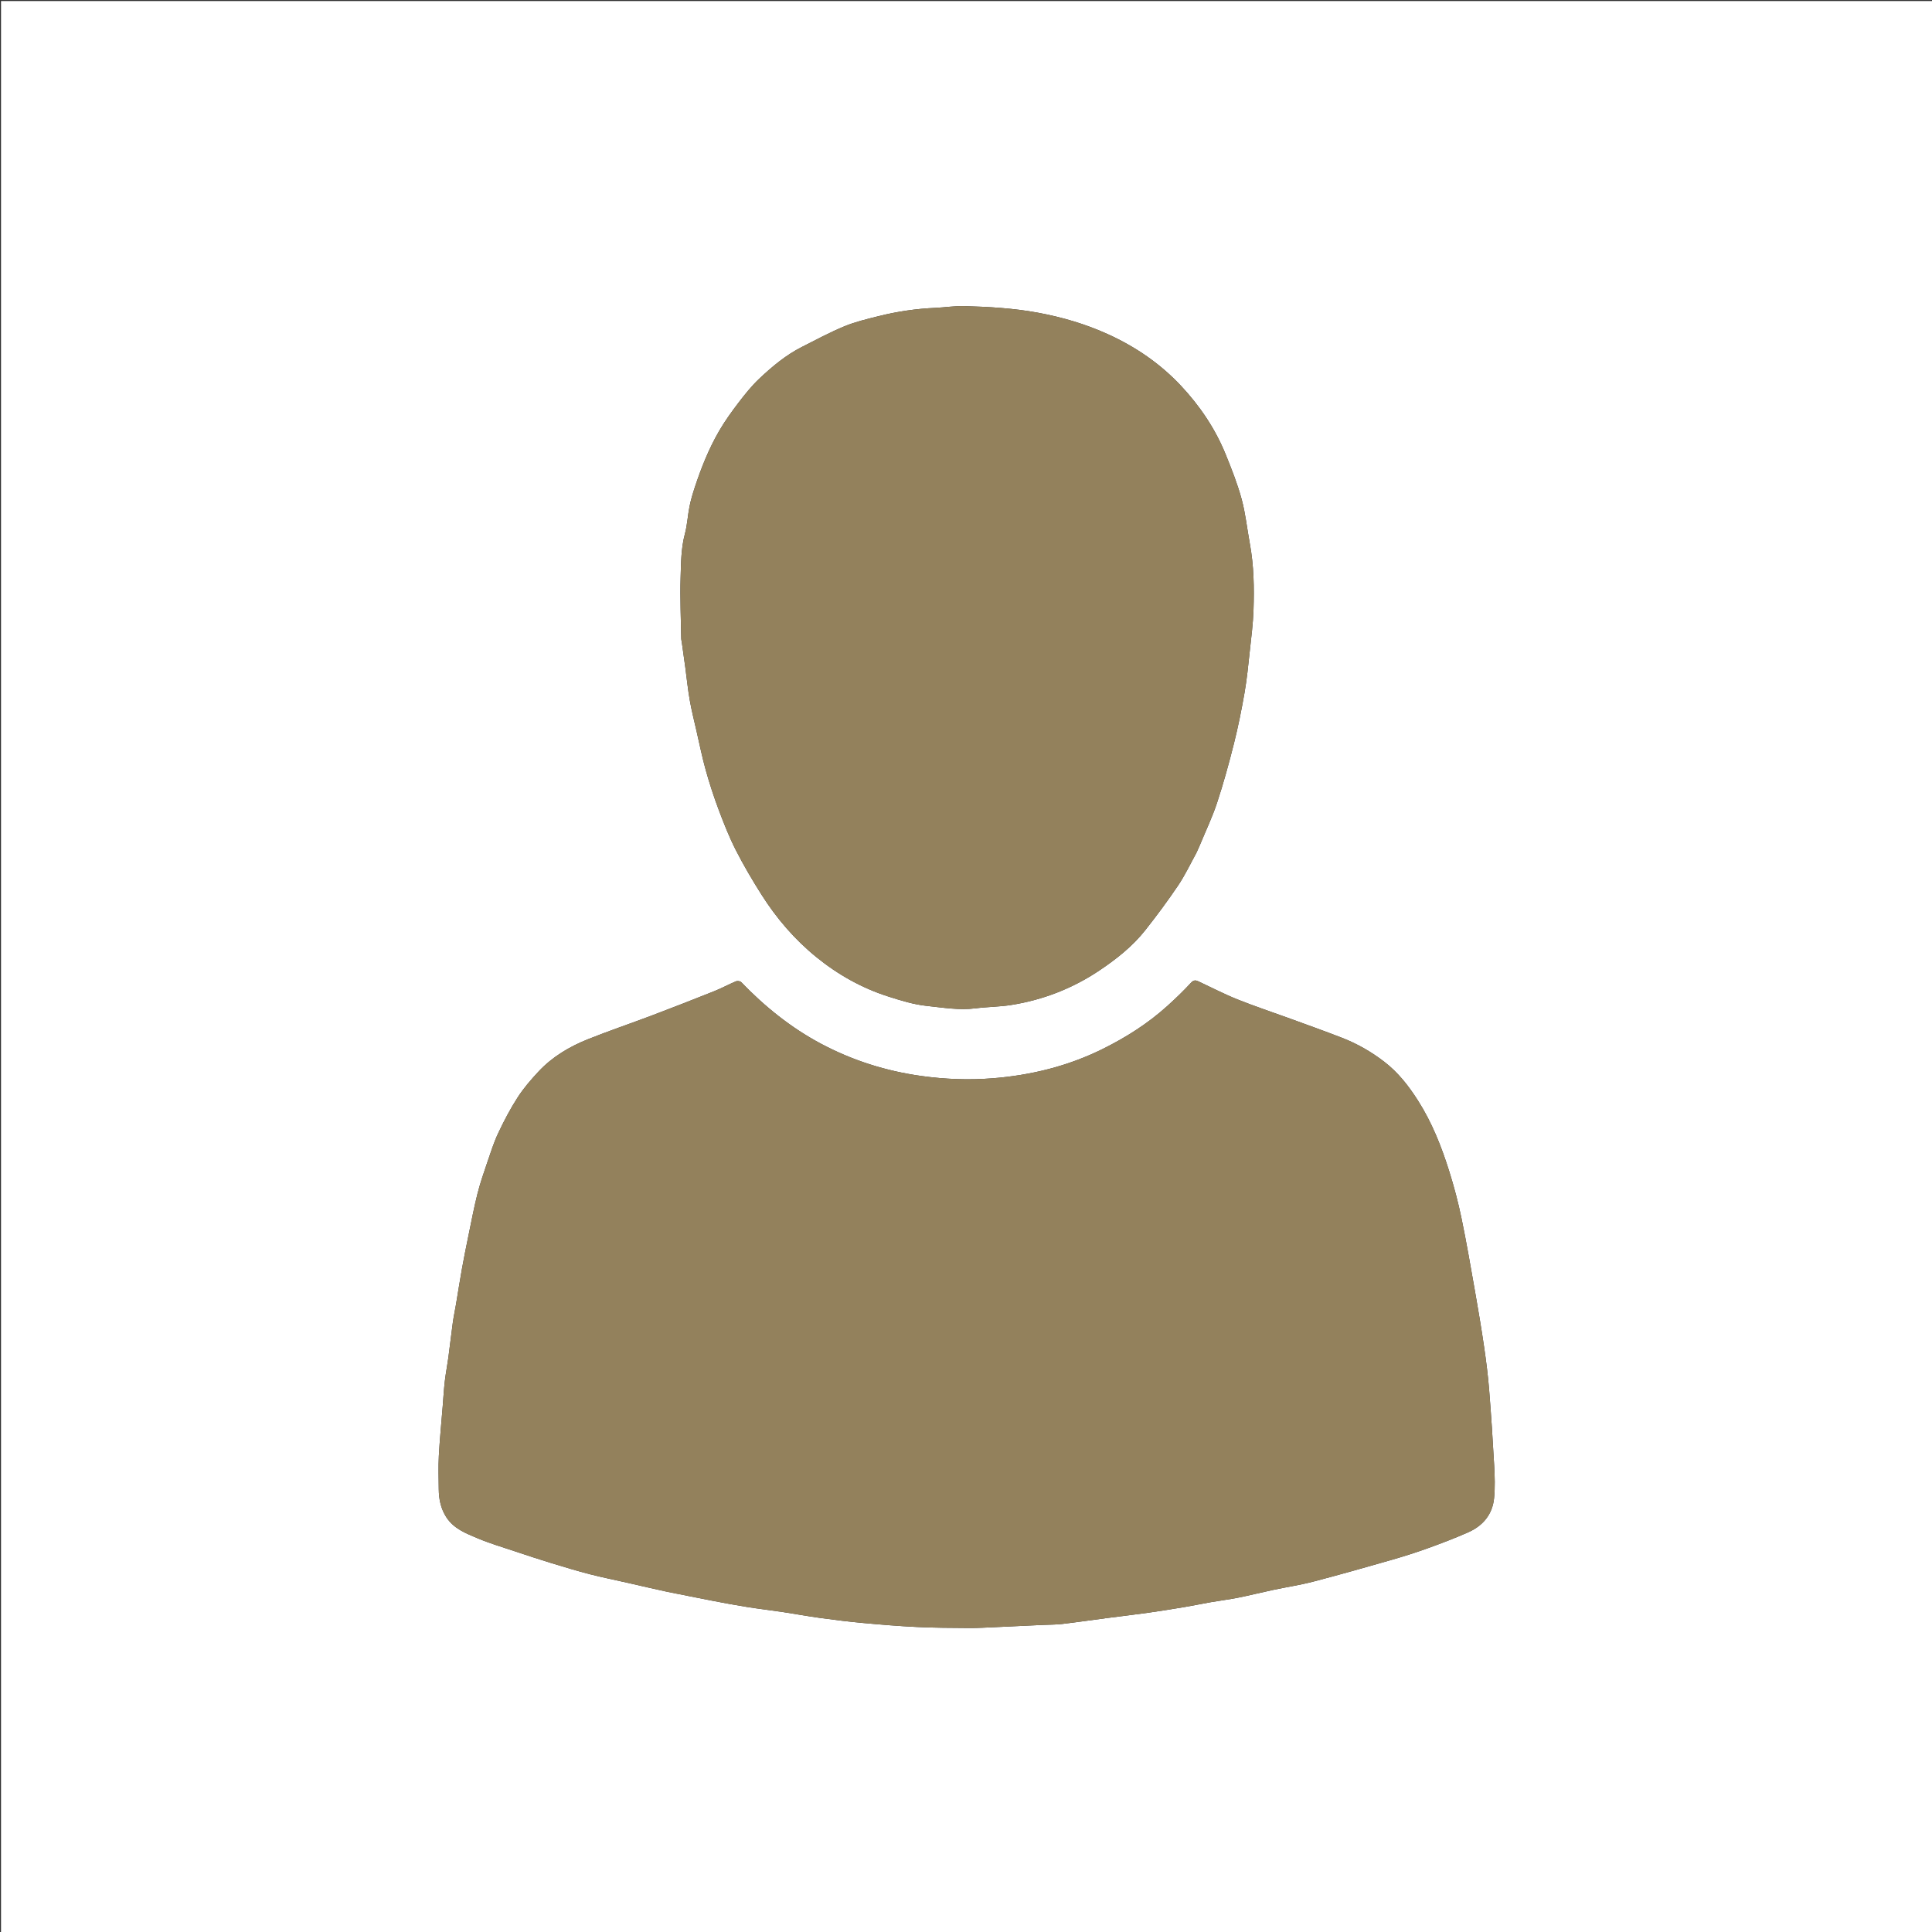 <svg version="1.1" id="Layer_1" xmlns="http://www.w3.org/2000/svg" xmlns:xlink="http://www.w3.org/1999/xlink" x="0px" y="0px"
	 width="100%" viewBox="0 0 1920 1920" enable-background="new 0 0 1920 1920" xml:space="preserve">
<rect x="0" y="0" width="1920" height="1920" fill="#333333" stroke="none"/>
<path fill="#FFFFFF" opacity="1" stroke="none" 
	d="
M933,1921 
	C622,1921 311.5,1921 1,1921 
	C1,1281 1,641 1,1 
	C641,1 1281,1 1921,1 
	C1921,641 1921,1281 1921,1921 
	C1591.833,1921 1262.667,1921 933,1921 
M663.424,1581.928 
	C678.174,1584.878 692.909,1587.908 707.68,1590.751 
	C719.158,1592.96 730.65,1595.124 742.191,1596.963 
	C754.086,1598.858 766.063,1600.233 777.976,1602.024 
	C790.422,1603.896 802.802,1606.224 815.269,1607.929 
	C829.376,1609.858 843.521,1611.606 857.697,1612.908 
	C875.572,1614.549 893.478,1616.039 911.404,1616.891 
	C928.667,1617.711 945.971,1617.782 963.26,1617.892 
	C971.879,1617.947 980.506,1617.419 989.125,1617.039 
	C1004.985,1616.341 1020.842,1615.554 1036.701,1614.811 
	C1042.984,1614.516 1049.313,1614.618 1055.544,1613.882 
	C1070.347,1612.133 1085.099,1609.956 1099.88,1608.02 
	C1113.512,1606.234 1127.175,1604.677 1140.787,1602.761 
	C1153.082,1601.03 1165.344,1599.044 1177.591,1596.991 
	C1186.272,1595.535 1194.888,1593.693 1203.562,1592.184 
	C1212.44,1590.639 1221.406,1589.558 1230.237,1587.791 
	C1241.932,1585.449 1253.512,1582.535 1265.182,1580.057 
	C1278.498,1577.229 1292.013,1575.208 1305.165,1571.776 
	C1331.305,1564.956 1357.297,1557.556 1383.264,1550.1 
	C1395.36,1546.627 1407.378,1542.796 1419.214,1538.525 
	C1432.577,1533.703 1445.871,1528.603 1458.874,1522.893 
	C1473.595,1516.429 1483.195,1505.144 1484.804,1488.854 
	C1485.854,1478.229 1485.493,1467.39 1484.911,1456.693 
	C1483.537,1431.456 1481.901,1406.227 1479.879,1381.033 
	C1478.736,1366.793 1476.932,1352.584 1474.865,1338.443 
	C1472.206,1320.243 1469.159,1302.094 1465.966,1283.978 
	C1461.63,1259.382 1457.405,1234.755 1452.345,1210.304 
	C1449.159,1194.908 1445.104,1179.632 1440.422,1164.619 
	C1432.667,1139.749 1423.121,1115.567 1409.004,1093.456 
	C1399.792,1079.029 1389.403,1065.712 1375.657,1055.15 
	C1362.756,1045.238 1348.823,1037.242 1333.728,1031.382 
	C1316.604,1024.735 1299.295,1018.563 1282.037,1012.264 
	C1264.591,1005.897 1246.93,1000.074 1229.701,993.171 
	C1216.571,987.91 1203.971,981.331 1191.132,975.344 
	C1188.314,974.029 1186.322,973.715 1183.582,976.68 
	C1176.074,984.806 1168.07,992.514 1159.845,999.926 
	C1140.656,1017.218 1119.069,1030.927 1095.937,1042.4 
	C1061.34,1059.557 1024.539,1068.593 986.335,1071.604 
	C962.872,1073.454 939.337,1072.587 915.852,1069.332 
	C880.524,1064.437 847.196,1053.907 815.754,1037.157 
	C785.879,1021.242 759.954,1000.274 736.542,975.991 
	C735.554,974.967 732.79,974.62 731.382,975.212 
	C724.156,978.255 717.238,982.048 709.964,984.955 
	C689.396,993.173 668.764,1001.237 648.051,1009.08 
	C626.749,1017.144 605.136,1024.417 584.003,1032.891 
	C565.643,1040.254 548.701,1050.384 535.076,1065.012 
	C527.622,1073.015 520.354,1081.42 514.445,1090.574 
	C507.189,1101.813 500.921,1113.78 495.203,1125.894 
	C490.733,1135.366 487.554,1145.473 484.163,1155.421 
	C480.653,1165.716 477.078,1176.034 474.437,1186.569 
	C470.96,1200.44 468.302,1214.519 465.414,1228.534 
	C463.179,1239.377 460.997,1250.234 459.036,1261.13 
	C456.933,1272.812 455.14,1284.549 453.167,1296.254 
	C452.163,1302.206 450.865,1308.114 450.042,1314.088 
	C448.429,1325.798 447.133,1337.552 445.554,1349.267 
	C444.506,1357.048 442.963,1364.768 442.063,1372.563 
	C441.1,1380.901 440.624,1389.295 439.949,1397.665 
	C438.628,1414.071 436.997,1430.461 436.112,1446.89 
	C435.522,1457.858 435.917,1468.883 436.025,1479.881 
	C436.122,1489.863 438.058,1499.368 443.634,1507.919 
	C451.058,1519.304 463.169,1523.913 474.761,1528.785 
	C486.689,1533.799 499.179,1537.493 511.477,1541.604 
	C523.634,1545.668 535.81,1549.687 548.065,1553.44 
	C560.769,1557.33 573.502,1561.171 586.363,1564.489 
	C598.816,1567.701 611.455,1570.186 623.998,1573.052 
	C636.858,1575.99 649.702,1579.001 663.424,1581.928 
M1188.99,847.485 
	C1190.145,844.927 1191.372,842.4 1192.443,839.808 
	C1198.224,825.82 1204.79,812.089 1209.518,797.753 
	C1215.885,778.451 1221.285,758.793 1226.239,739.071 
	C1230.446,722.325 1233.861,705.347 1236.823,688.332 
	C1239.195,674.712 1240.521,660.899 1242.016,647.14 
	C1243.491,633.559 1245.255,619.96 1245.711,606.329 
	C1246.453,584.164 1246.108,561.983 1242.034,540.035 
	C1239.315,525.388 1237.824,510.427 1233.94,496.107 
	C1229.831,480.961 1224.015,466.214 1218.092,451.638 
	C1207.676,426.003 1192.369,403.333 1173.484,383.212 
	C1152.87,361.248 1128.357,344.54 1100.984,332.105 
	C1078.758,322.007 1055.561,315.208 1031.478,310.751 
	C1007.334,306.282 983.027,304.931 958.645,304.2 
	C948.958,303.91 939.228,305.527 929.504,305.956 
	C910.347,306.801 891.466,309.572 872.905,314.241 
	C861.537,317.1 849.979,319.807 839.201,324.264 
	C824.739,330.245 810.875,337.707 796.889,344.797 
	C780.986,352.86 767.386,364.228 754.553,376.343 
	C746.921,383.548 740.257,391.893 733.862,400.264 
	C726.971,409.284 720.288,418.576 714.608,428.383 
	C704.324,446.138 696.741,465.182 690.357,484.667 
	C688.332,490.847 686.47,497.129 685.201,503.497 
	C683.415,512.457 683.004,521.744 680.649,530.527 
	C676.796,544.904 676.823,559.595 676.37,574.145 
	C675.739,594.392 676.708,614.688 677.022,634.963 
	C677.037,635.933 677.373,636.896 677.509,637.869 
	C678.692,646.294 679.891,654.718 681.031,663.15 
	C682.499,674.012 683.57,684.941 685.457,695.729 
	C687.255,706.017 689.823,716.174 692.157,726.364 
	C695.164,739.498 697.828,752.733 701.465,765.693 
	C705.177,778.92 709.446,792.034 714.283,804.892 
	C719.367,818.406 724.684,831.929 731.229,844.771 
	C738.969,859.957 747.658,874.72 756.788,889.126 
	C771.694,912.647 789.688,933.633 811.39,951.247 
	C832.844,968.658 856.636,981.99 882.956,990.376 
	C895.352,994.326 908.055,998.267 920.893,999.627 
	C937.024,1001.335 953.24,1004.14 969.683,1002.044 
	C981.462,1000.542 993.46,1000.573 1005.164,998.695 
	C1036.646,993.644 1065.863,982.305 1092.389,964.553 
	C1109.391,953.175 1125.48,940.489 1138.23,924.331 
	C1149.574,909.955 1160.521,895.211 1170.762,880.035 
	C1177.557,869.964 1182.8,858.845 1188.99,847.485 
z"/>
<path fill="#93815C" opacity="1" stroke="none" 
	d="
M662.988,1581.955 
	C649.702,1579.001 636.858,1575.99 623.998,1573.052 
	C611.455,1570.186 598.816,1567.701 586.363,1564.489 
	C573.502,1561.171 560.769,1557.33 548.065,1553.44 
	C535.81,1549.687 523.634,1545.668 511.477,1541.604 
	C499.179,1537.493 486.689,1533.799 474.761,1528.785 
	C463.169,1523.913 451.058,1519.304 443.634,1507.919 
	C438.058,1499.368 436.122,1489.863 436.025,1479.881 
	C435.917,1468.883 435.522,1457.858 436.112,1446.89 
	C436.997,1430.461 438.628,1414.071 439.949,1397.665 
	C440.624,1389.295 441.1,1380.901 442.063,1372.563 
	C442.963,1364.768 444.506,1357.048 445.554,1349.267 
	C447.133,1337.552 448.429,1325.798 450.042,1314.088 
	C450.865,1308.114 452.163,1302.206 453.167,1296.254 
	C455.14,1284.549 456.933,1272.812 459.036,1261.13 
	C460.997,1250.234 463.179,1239.377 465.414,1228.534 
	C468.302,1214.519 470.96,1200.44 474.437,1186.569 
	C477.078,1176.034 480.653,1165.716 484.163,1155.421 
	C487.554,1145.473 490.733,1135.366 495.203,1125.894 
	C500.921,1113.78 507.189,1101.813 514.445,1090.574 
	C520.354,1081.42 527.622,1073.015 535.076,1065.012 
	C548.701,1050.384 565.643,1040.254 584.003,1032.891 
	C605.136,1024.417 626.749,1017.144 648.051,1009.08 
	C668.764,1001.237 689.396,993.173 709.964,984.955 
	C717.238,982.048 724.156,978.255 731.382,975.212 
	C732.79,974.62 735.554,974.967 736.542,975.991 
	C759.954,1000.274 785.879,1021.242 815.754,1037.157 
	C847.196,1053.907 880.524,1064.437 915.852,1069.332 
	C939.337,1072.587 962.872,1073.454 986.335,1071.604 
	C1024.539,1068.593 1061.34,1059.557 1095.937,1042.4 
	C1119.069,1030.927 1140.656,1017.218 1159.845,999.926 
	C1168.07,992.514 1176.074,984.806 1183.582,976.68 
	C1186.322,973.715 1188.314,974.029 1191.132,975.344 
	C1203.971,981.331 1216.571,987.91 1229.701,993.171 
	C1246.93,1000.074 1264.591,1005.897 1282.037,1012.264 
	C1299.295,1018.563 1316.604,1024.735 1333.728,1031.382 
	C1348.823,1037.242 1362.756,1045.238 1375.657,1055.15 
	C1389.403,1065.712 1399.792,1079.029 1409.004,1093.456 
	C1423.121,1115.567 1432.667,1139.749 1440.422,1164.619 
	C1445.104,1179.632 1449.159,1194.908 1452.345,1210.304 
	C1457.405,1234.755 1461.63,1259.382 1465.966,1283.978 
	C1469.159,1302.094 1472.206,1320.243 1474.865,1338.443 
	C1476.932,1352.584 1478.736,1366.793 1479.879,1381.033 
	C1481.901,1406.227 1483.537,1431.456 1484.911,1456.693 
	C1485.493,1467.39 1485.854,1478.229 1484.804,1488.854 
	C1483.195,1505.144 1473.595,1516.429 1458.874,1522.893 
	C1445.871,1528.603 1432.577,1533.703 1419.214,1538.525 
	C1407.378,1542.796 1395.36,1546.627 1383.264,1550.1 
	C1357.297,1557.556 1331.305,1564.956 1305.165,1571.776 
	C1292.013,1575.208 1278.498,1577.229 1265.182,1580.057 
	C1253.512,1582.535 1241.932,1585.449 1230.237,1587.791 
	C1221.406,1589.558 1212.44,1590.639 1203.562,1592.184 
	C1194.888,1593.693 1186.272,1595.535 1177.591,1596.991 
	C1165.344,1599.044 1153.082,1601.03 1140.787,1602.761 
	C1127.175,1604.677 1113.512,1606.234 1099.88,1608.02 
	C1085.099,1609.956 1070.347,1612.133 1055.544,1613.882 
	C1049.313,1614.618 1042.984,1614.516 1036.701,1614.811 
	C1020.842,1615.554 1004.985,1616.341 989.125,1617.039 
	C980.506,1617.419 971.879,1617.947 963.26,1617.892 
	C945.971,1617.782 928.667,1617.711 911.404,1616.891 
	C893.478,1616.039 875.572,1614.549 857.697,1612.908 
	C843.521,1611.606 829.376,1609.858 815.269,1607.929 
	C802.802,1606.224 790.422,1603.896 777.976,1602.024 
	C766.063,1600.233 754.086,1598.858 742.191,1596.963 
	C730.65,1595.124 719.158,1592.96 707.68,1590.751 
	C692.909,1587.908 678.174,1584.878 662.988,1581.955 
z"/>
<path fill="#93815C" opacity="1" stroke="none" 
	d="
M1188.864,847.84 
	C1182.8,858.845 1177.557,869.964 1170.762,880.035 
	C1160.521,895.211 1149.574,909.955 1138.23,924.331 
	C1125.48,940.489 1109.391,953.175 1092.389,964.553 
	C1065.863,982.305 1036.646,993.644 1005.164,998.695 
	C993.46,1000.573 981.462,1000.542 969.683,1002.044 
	C953.24,1004.14 937.024,1001.335 920.893,999.627 
	C908.055,998.267 895.352,994.326 882.956,990.376 
	C856.636,981.99 832.844,968.658 811.39,951.247 
	C789.688,933.633 771.694,912.647 756.788,889.126 
	C747.658,874.72 738.969,859.957 731.229,844.771 
	C724.684,831.929 719.367,818.406 714.283,804.892 
	C709.446,792.034 705.177,778.92 701.465,765.693 
	C697.828,752.733 695.164,739.498 692.157,726.364 
	C689.823,716.174 687.255,706.017 685.457,695.729 
	C683.57,684.941 682.499,674.012 681.031,663.15 
	C679.891,654.718 678.692,646.294 677.509,637.869 
	C677.373,636.896 677.037,635.933 677.022,634.963 
	C676.708,614.688 675.739,594.392 676.37,574.145 
	C676.823,559.595 676.796,544.904 680.649,530.527 
	C683.004,521.744 683.415,512.457 685.201,503.497 
	C686.47,497.129 688.332,490.847 690.357,484.667 
	C696.741,465.182 704.324,446.138 714.608,428.383 
	C720.288,418.576 726.971,409.284 733.862,400.264 
	C740.257,391.893 746.921,383.548 754.553,376.343 
	C767.386,364.228 780.986,352.86 796.889,344.797 
	C810.875,337.707 824.739,330.245 839.201,324.264 
	C849.979,319.807 861.537,317.1 872.905,314.241 
	C891.466,309.572 910.347,306.801 929.504,305.956 
	C939.228,305.527 948.958,303.91 958.645,304.2 
	C983.027,304.931 1007.334,306.282 1031.478,310.751 
	C1055.561,315.208 1078.758,322.007 1100.984,332.105 
	C1128.357,344.54 1152.87,361.248 1173.484,383.212 
	C1192.369,403.333 1207.676,426.003 1218.092,451.638 
	C1224.015,466.214 1229.831,480.961 1233.94,496.107 
	C1237.824,510.427 1239.315,525.388 1242.034,540.035 
	C1246.108,561.983 1246.453,584.164 1245.711,606.329 
	C1245.255,619.96 1243.491,633.559 1242.016,647.14 
	C1240.521,660.899 1239.195,674.712 1236.823,688.332 
	C1233.861,705.347 1230.446,722.325 1226.239,739.071 
	C1221.285,758.793 1215.885,778.451 1209.518,797.753 
	C1204.79,812.089 1198.224,825.82 1192.443,839.808 
	C1191.372,842.4 1190.145,844.927 1188.864,847.84 
z"/>
</svg>